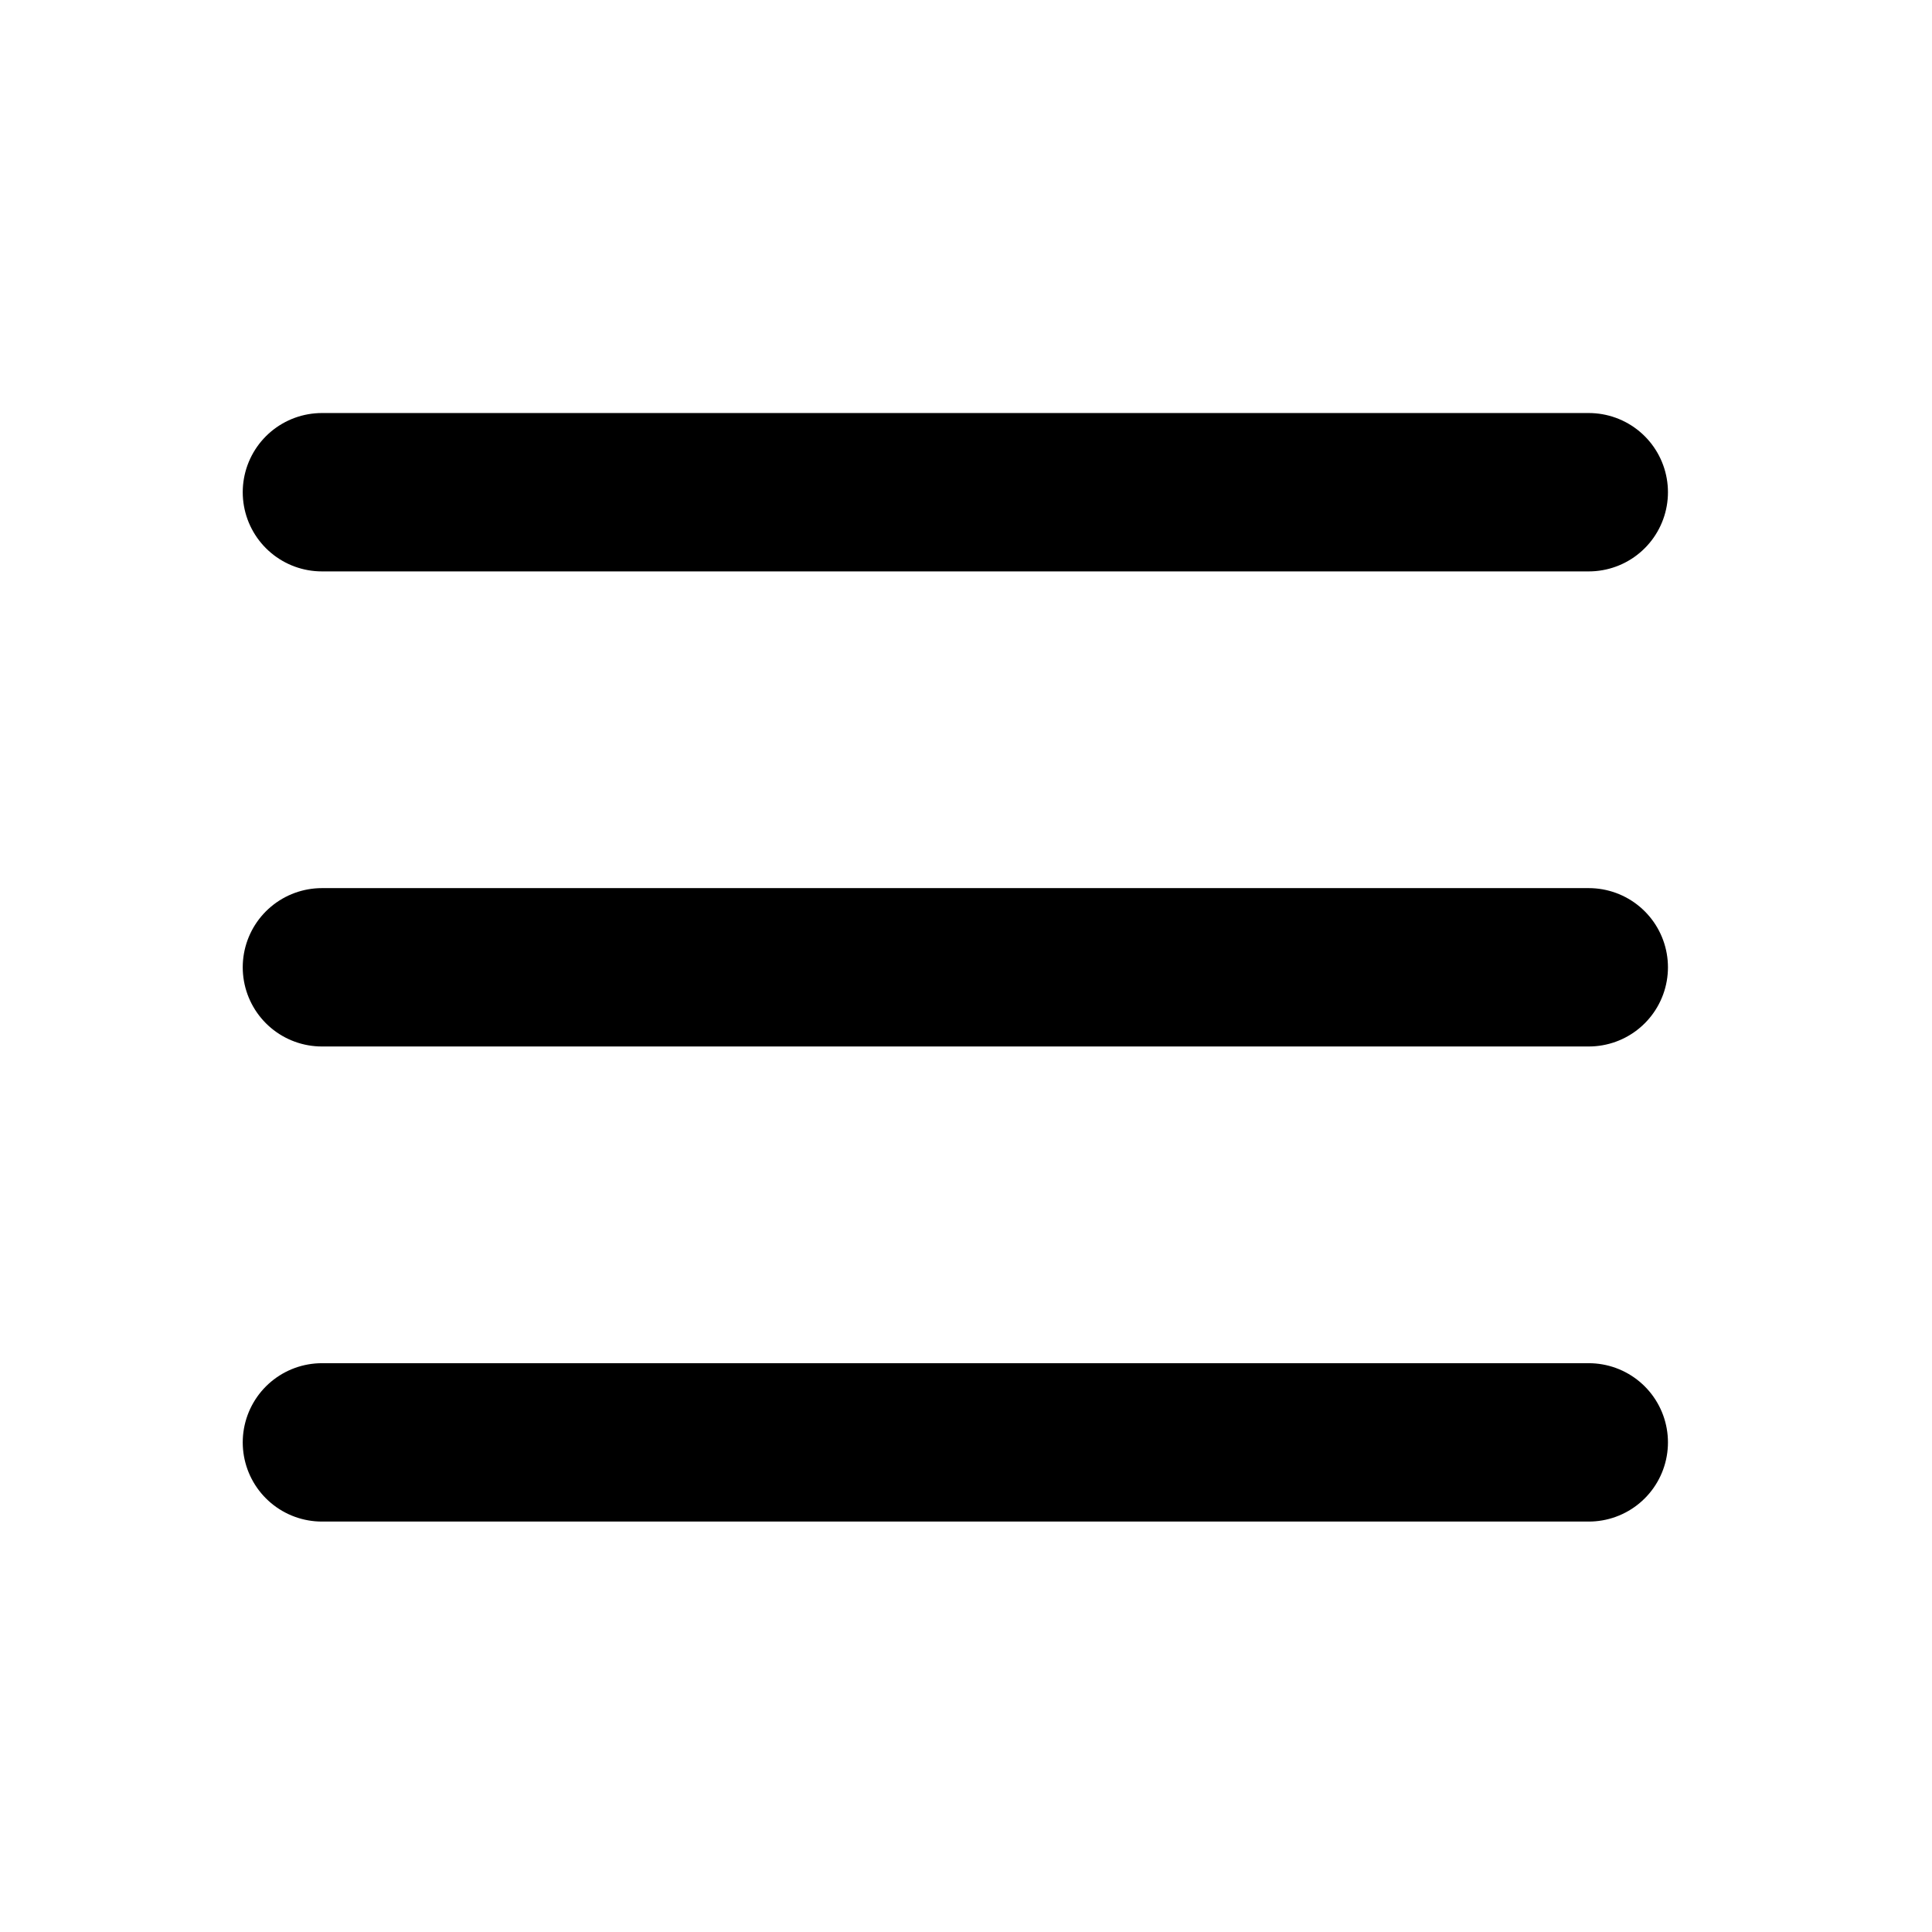 <?xml version="1.0" encoding="UTF-8"?> <svg xmlns="http://www.w3.org/2000/svg" width="61" height="61" viewBox="0 0 61 61" fill="none"><path d="M10.164 15.541H50.163M10.164 30.541H50.163M10.164 45.541H50.163" stroke="black" stroke-width="5" stroke-linecap="round" stroke-linejoin="round"></path></svg> 
